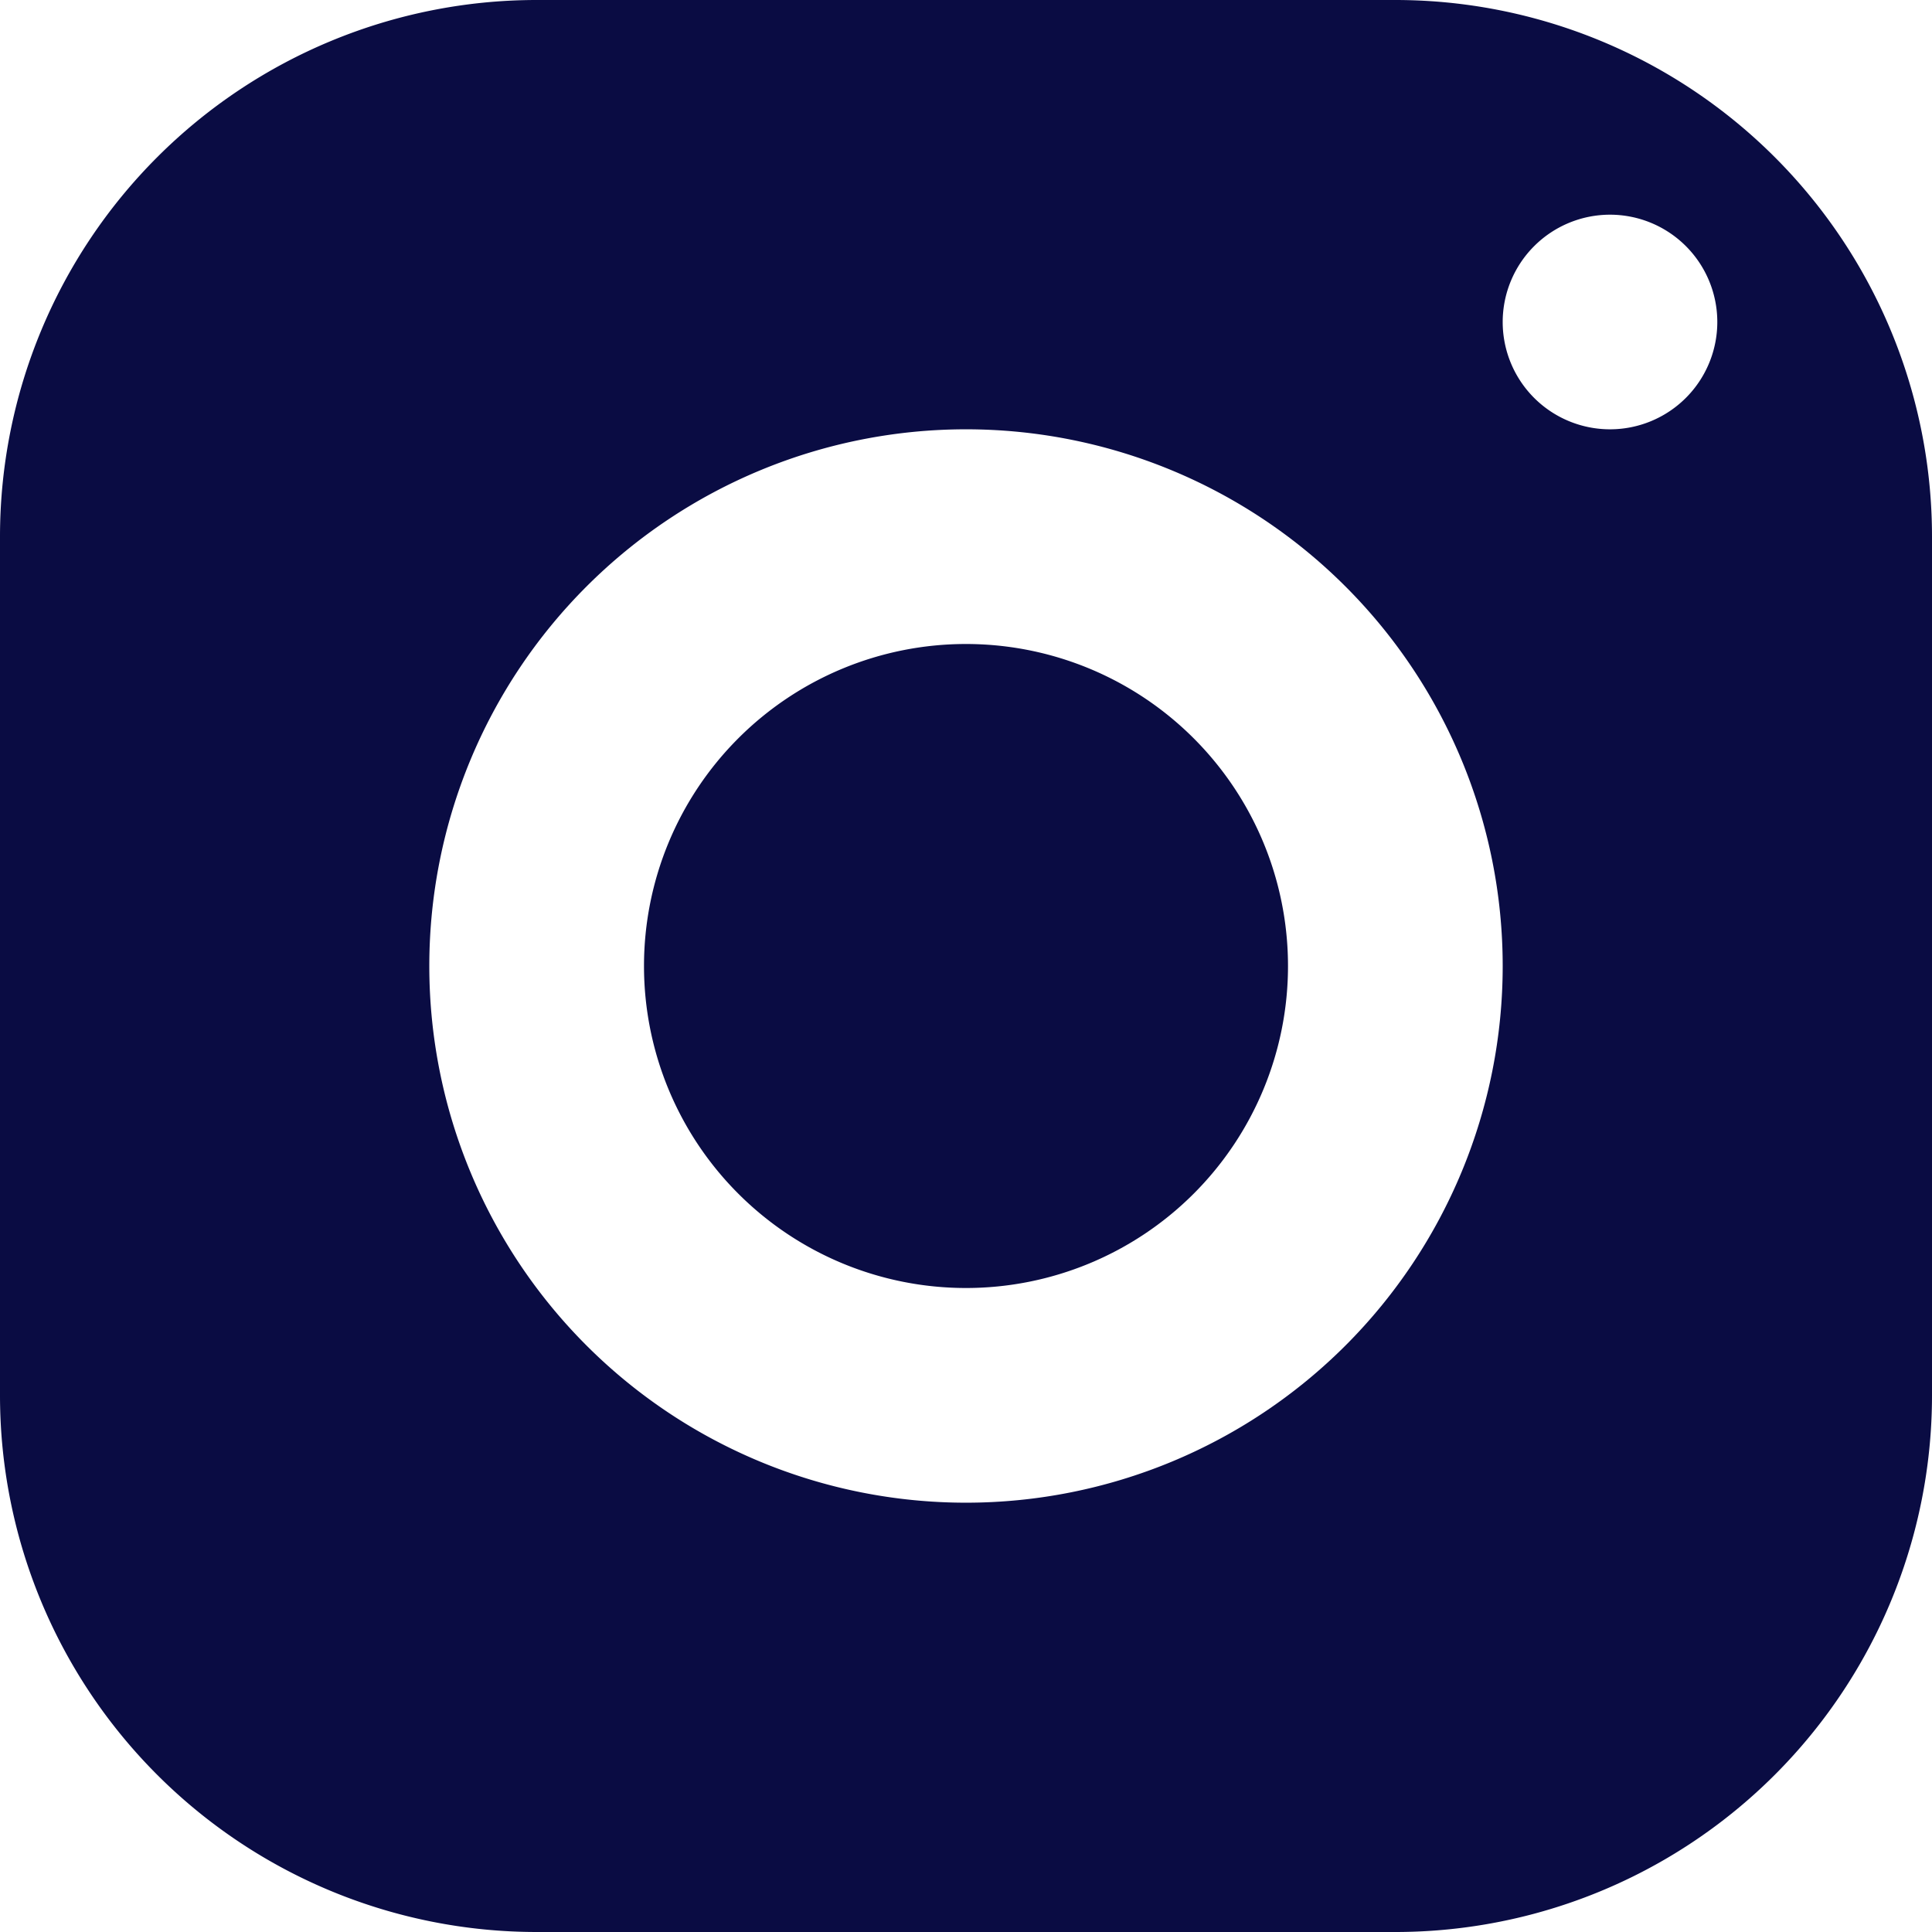 <svg id="Group_200" data-name="Group 200" xmlns="http://www.w3.org/2000/svg" xmlns:xlink="http://www.w3.org/1999/xlink" width="24" height="24" viewBox="0 0 24 24">
  <defs>
    <clipPath id="clip-path">
      <rect id="Rectangle_185" data-name="Rectangle 185" width="24" height="24" fill="#0a0c43"/>
    </clipPath>
  </defs>
  <g id="Group_199" data-name="Group 199" clip-path="url(#clip-path)">
    <path id="Path_356" data-name="Path 356" d="M6.667,0A6.667,6.667,0,0,0,0,6.667V17.333A6.667,6.667,0,0,0,6.667,24H17.333A6.667,6.667,0,0,0,24,17.333V6.667A6.667,6.667,0,0,0,17.333,0ZM20,2.667A1.333,1.333,0,1,1,18.667,4,1.334,1.334,0,0,1,20,2.667M12,5.333A6.667,6.667,0,1,1,5.333,12,6.667,6.667,0,0,1,12,5.333M12,8a4,4,0,1,0,4,4,4,4,0,0,0-4-4" fill="#0a0c43"/>
  </g>
</svg>
